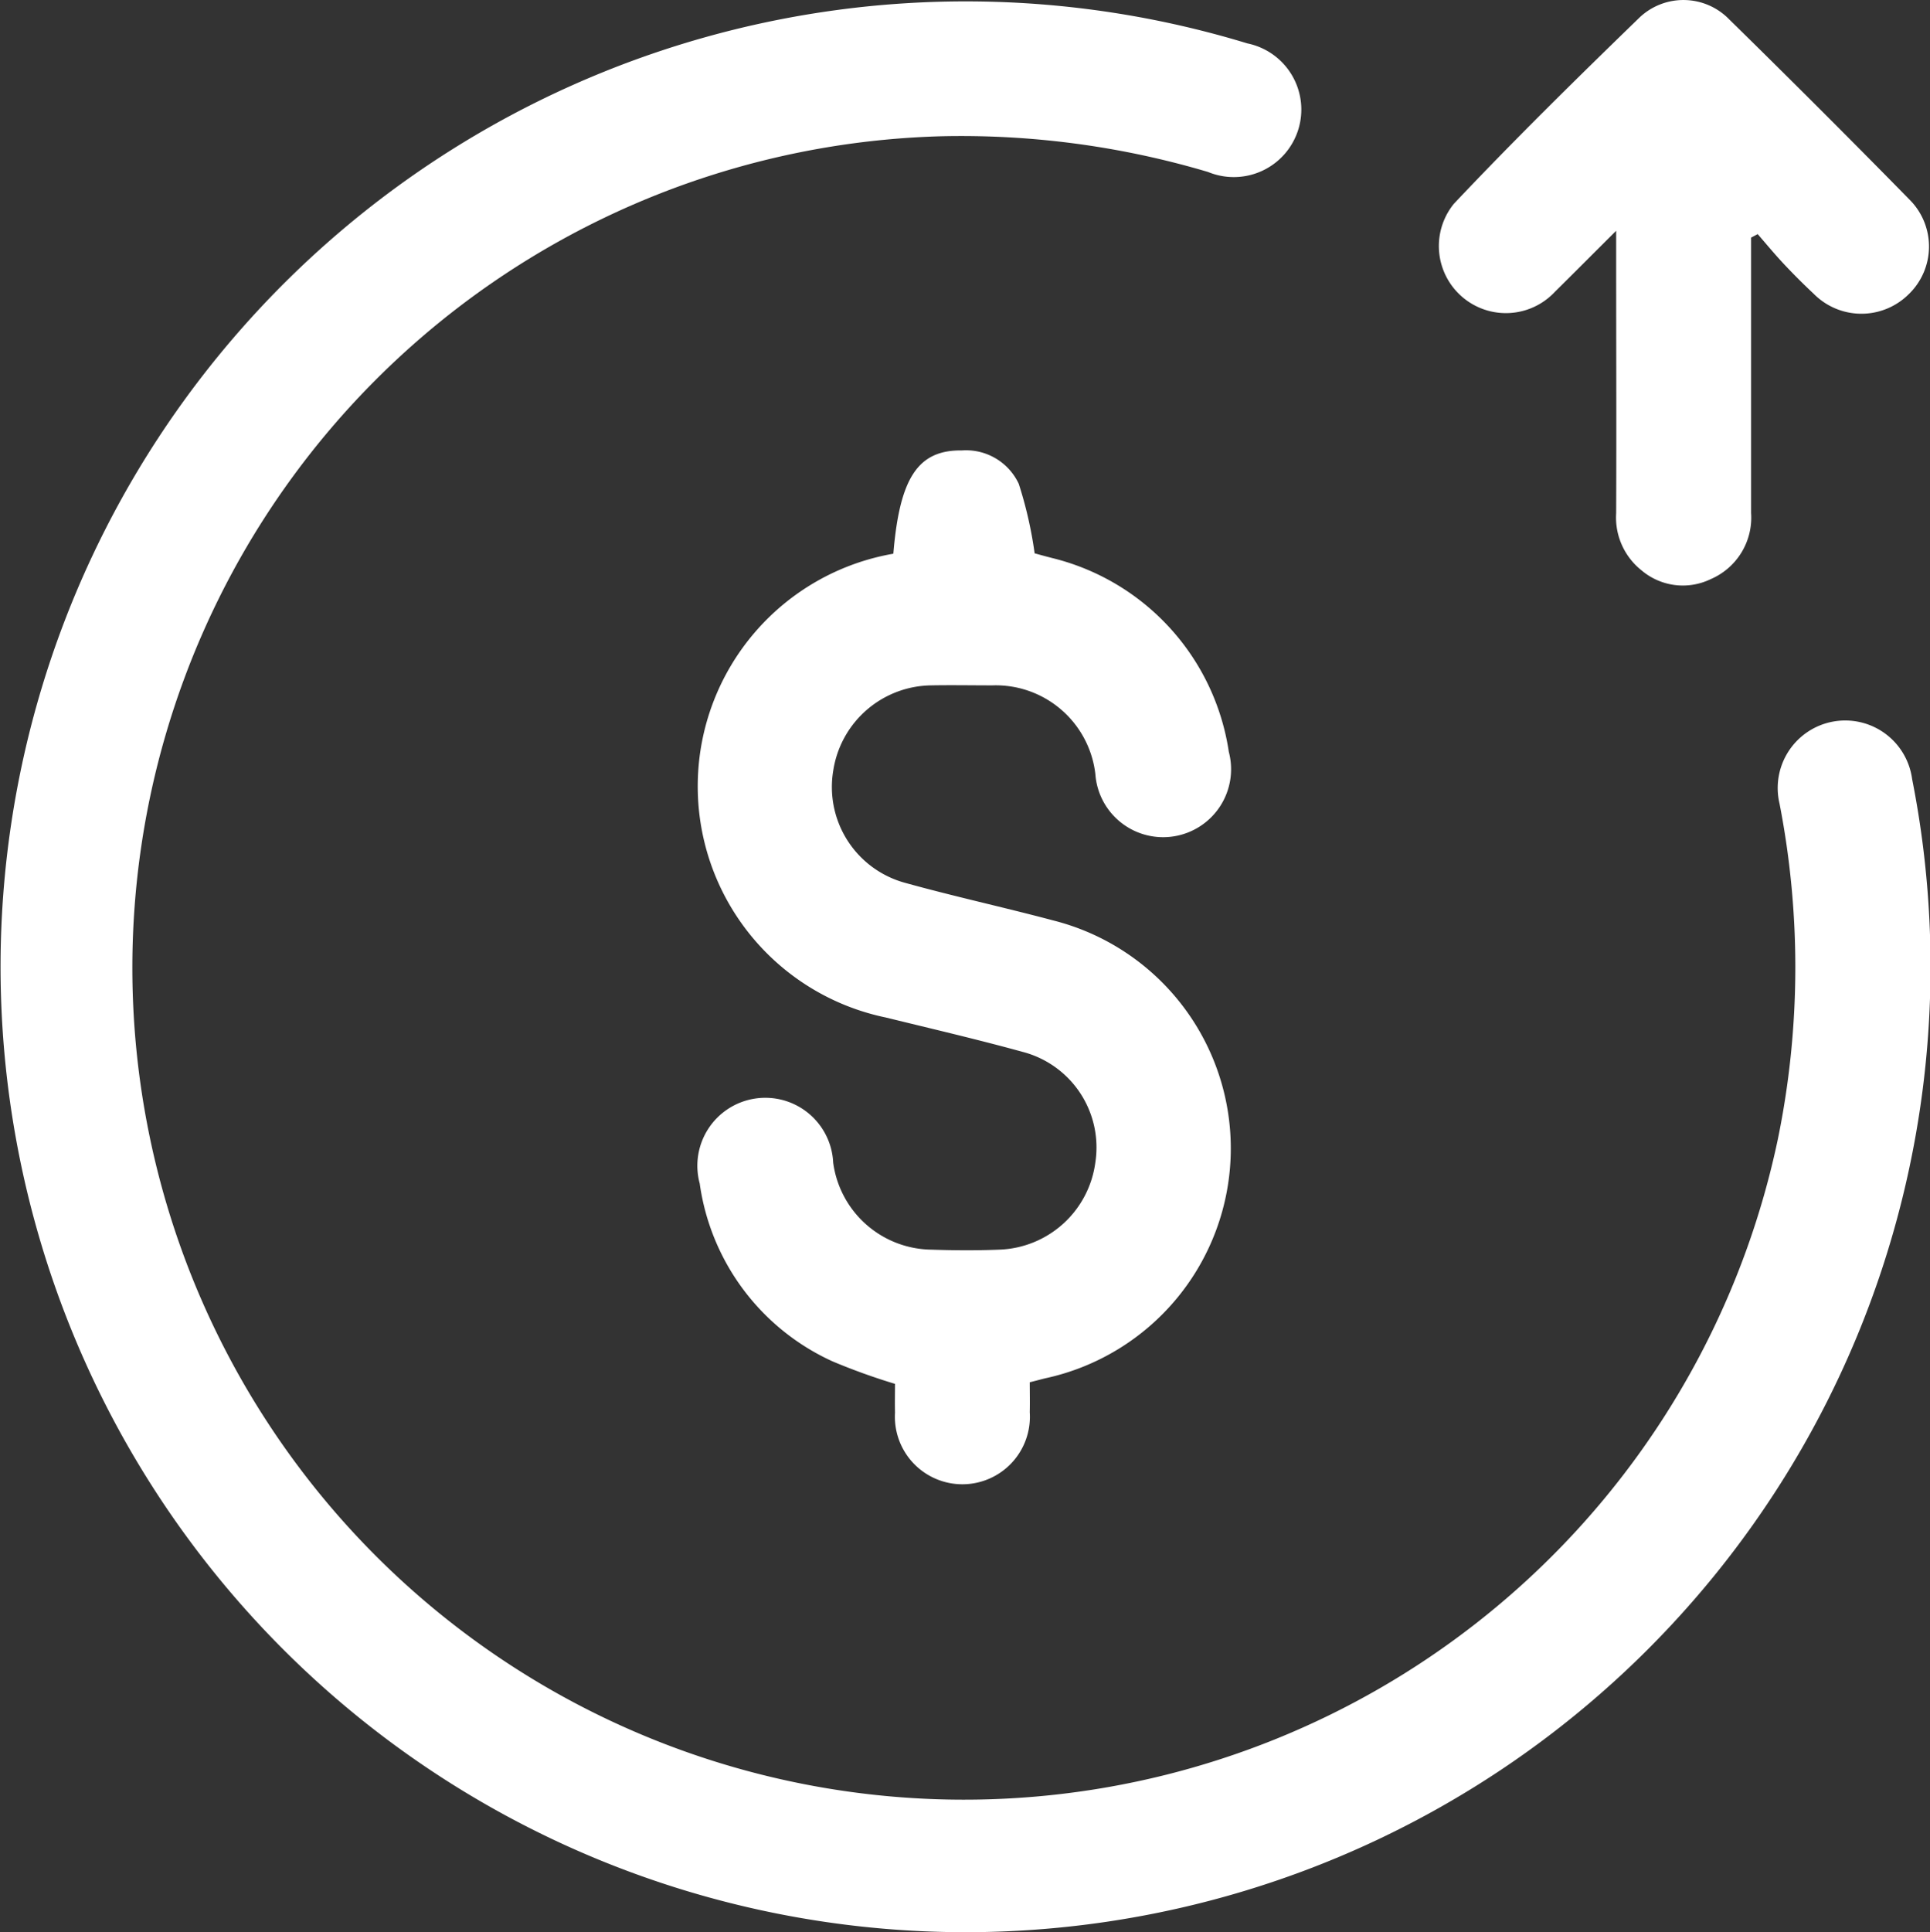 <svg xmlns="http://www.w3.org/2000/svg" xmlns:xlink="http://www.w3.org/1999/xlink" width="48.601" height="48.645" viewBox="0 0 48.601 48.645"><rect x="0" y="0" width="48.601" height="48.645" fill="#333333" stroke="none"/><defs><clipPath id="a"><rect width="48.601" height="48.645" fill="#fff"/></clipPath></defs><g clip-path="url(#a)"><path d="M24.295,48.792A24.305,24.305,0,1,1,31.412,1.24a1.7,1.7,0,1,1-.99,3.237,21.817,21.817,0,0,0-6.7-.9A20.943,20.943,0,1,0,44.774,28.807a21.523,21.523,0,0,0,.038-8.428,1.7,1.7,0,1,1,3.339-.618A24.308,24.308,0,0,1,24.295,48.792" transform="translate(0 -0.147)" fill="#fff"/><path d="M128.688,82.594c.159-1.917.624-2.615,1.728-2.6a1.465,1.465,0,0,1,1.43.84,10.269,10.269,0,0,1,.4,1.751c.084.022.267.074.45.12a5.926,5.926,0,0,1,4.44,4.878,1.711,1.711,0,1,1-3.361.557,2.526,2.526,0,0,0-2.6-2.231c-.513,0-1.026-.01-1.538,0a2.528,2.528,0,0,0-2.462,2.144,2.5,2.5,0,0,0,1.793,2.823c1.241.345,2.5.619,3.746.951a5.92,5.92,0,0,1-.2,11.527c-.1.024-.205.054-.391.1,0,.237.006.5,0,.754a1.7,1.7,0,1,1-3.393.01c-.006-.246,0-.493,0-.724a16,16,0,0,1-1.57-.565,5.8,5.8,0,0,1-3.348-4.48,1.711,1.711,0,1,1,3.361-.525,2.528,2.528,0,0,0,2.478,2.191c.565.019,1.132.023,1.7,0a2.528,2.528,0,0,0,2.423-2.19,2.486,2.486,0,0,0-1.837-2.791c-1.14-.314-2.292-.582-3.441-.864a5.944,5.944,0,0,1,.2-11.677" transform="translate(-106.192 -68.654)" fill="#fff"/><path d="M263.185,5.984v.675q0,3.129,0,6.258a1.684,1.684,0,0,1-1.012,1.662,1.609,1.609,0,0,1-1.746-.218,1.7,1.7,0,0,1-.64-1.443c.009-2.121,0-4.242,0-6.364V5.811c-.584.581-1.06,1.06-1.54,1.534A1.688,1.688,0,0,1,255.7,5.132c1.516-1.606,3.093-3.155,4.679-4.693a1.607,1.607,0,0,1,2.261.056q2.291,2.245,4.538,4.535a1.667,1.667,0,0,1-.03,2.384,1.689,1.689,0,0,1-2.387-.017q-.387-.362-.75-.749c-.228-.243-.441-.5-.66-.753l-.168.089" transform="translate(-219.089 -0.001)" fill="#fff"/></g></svg>